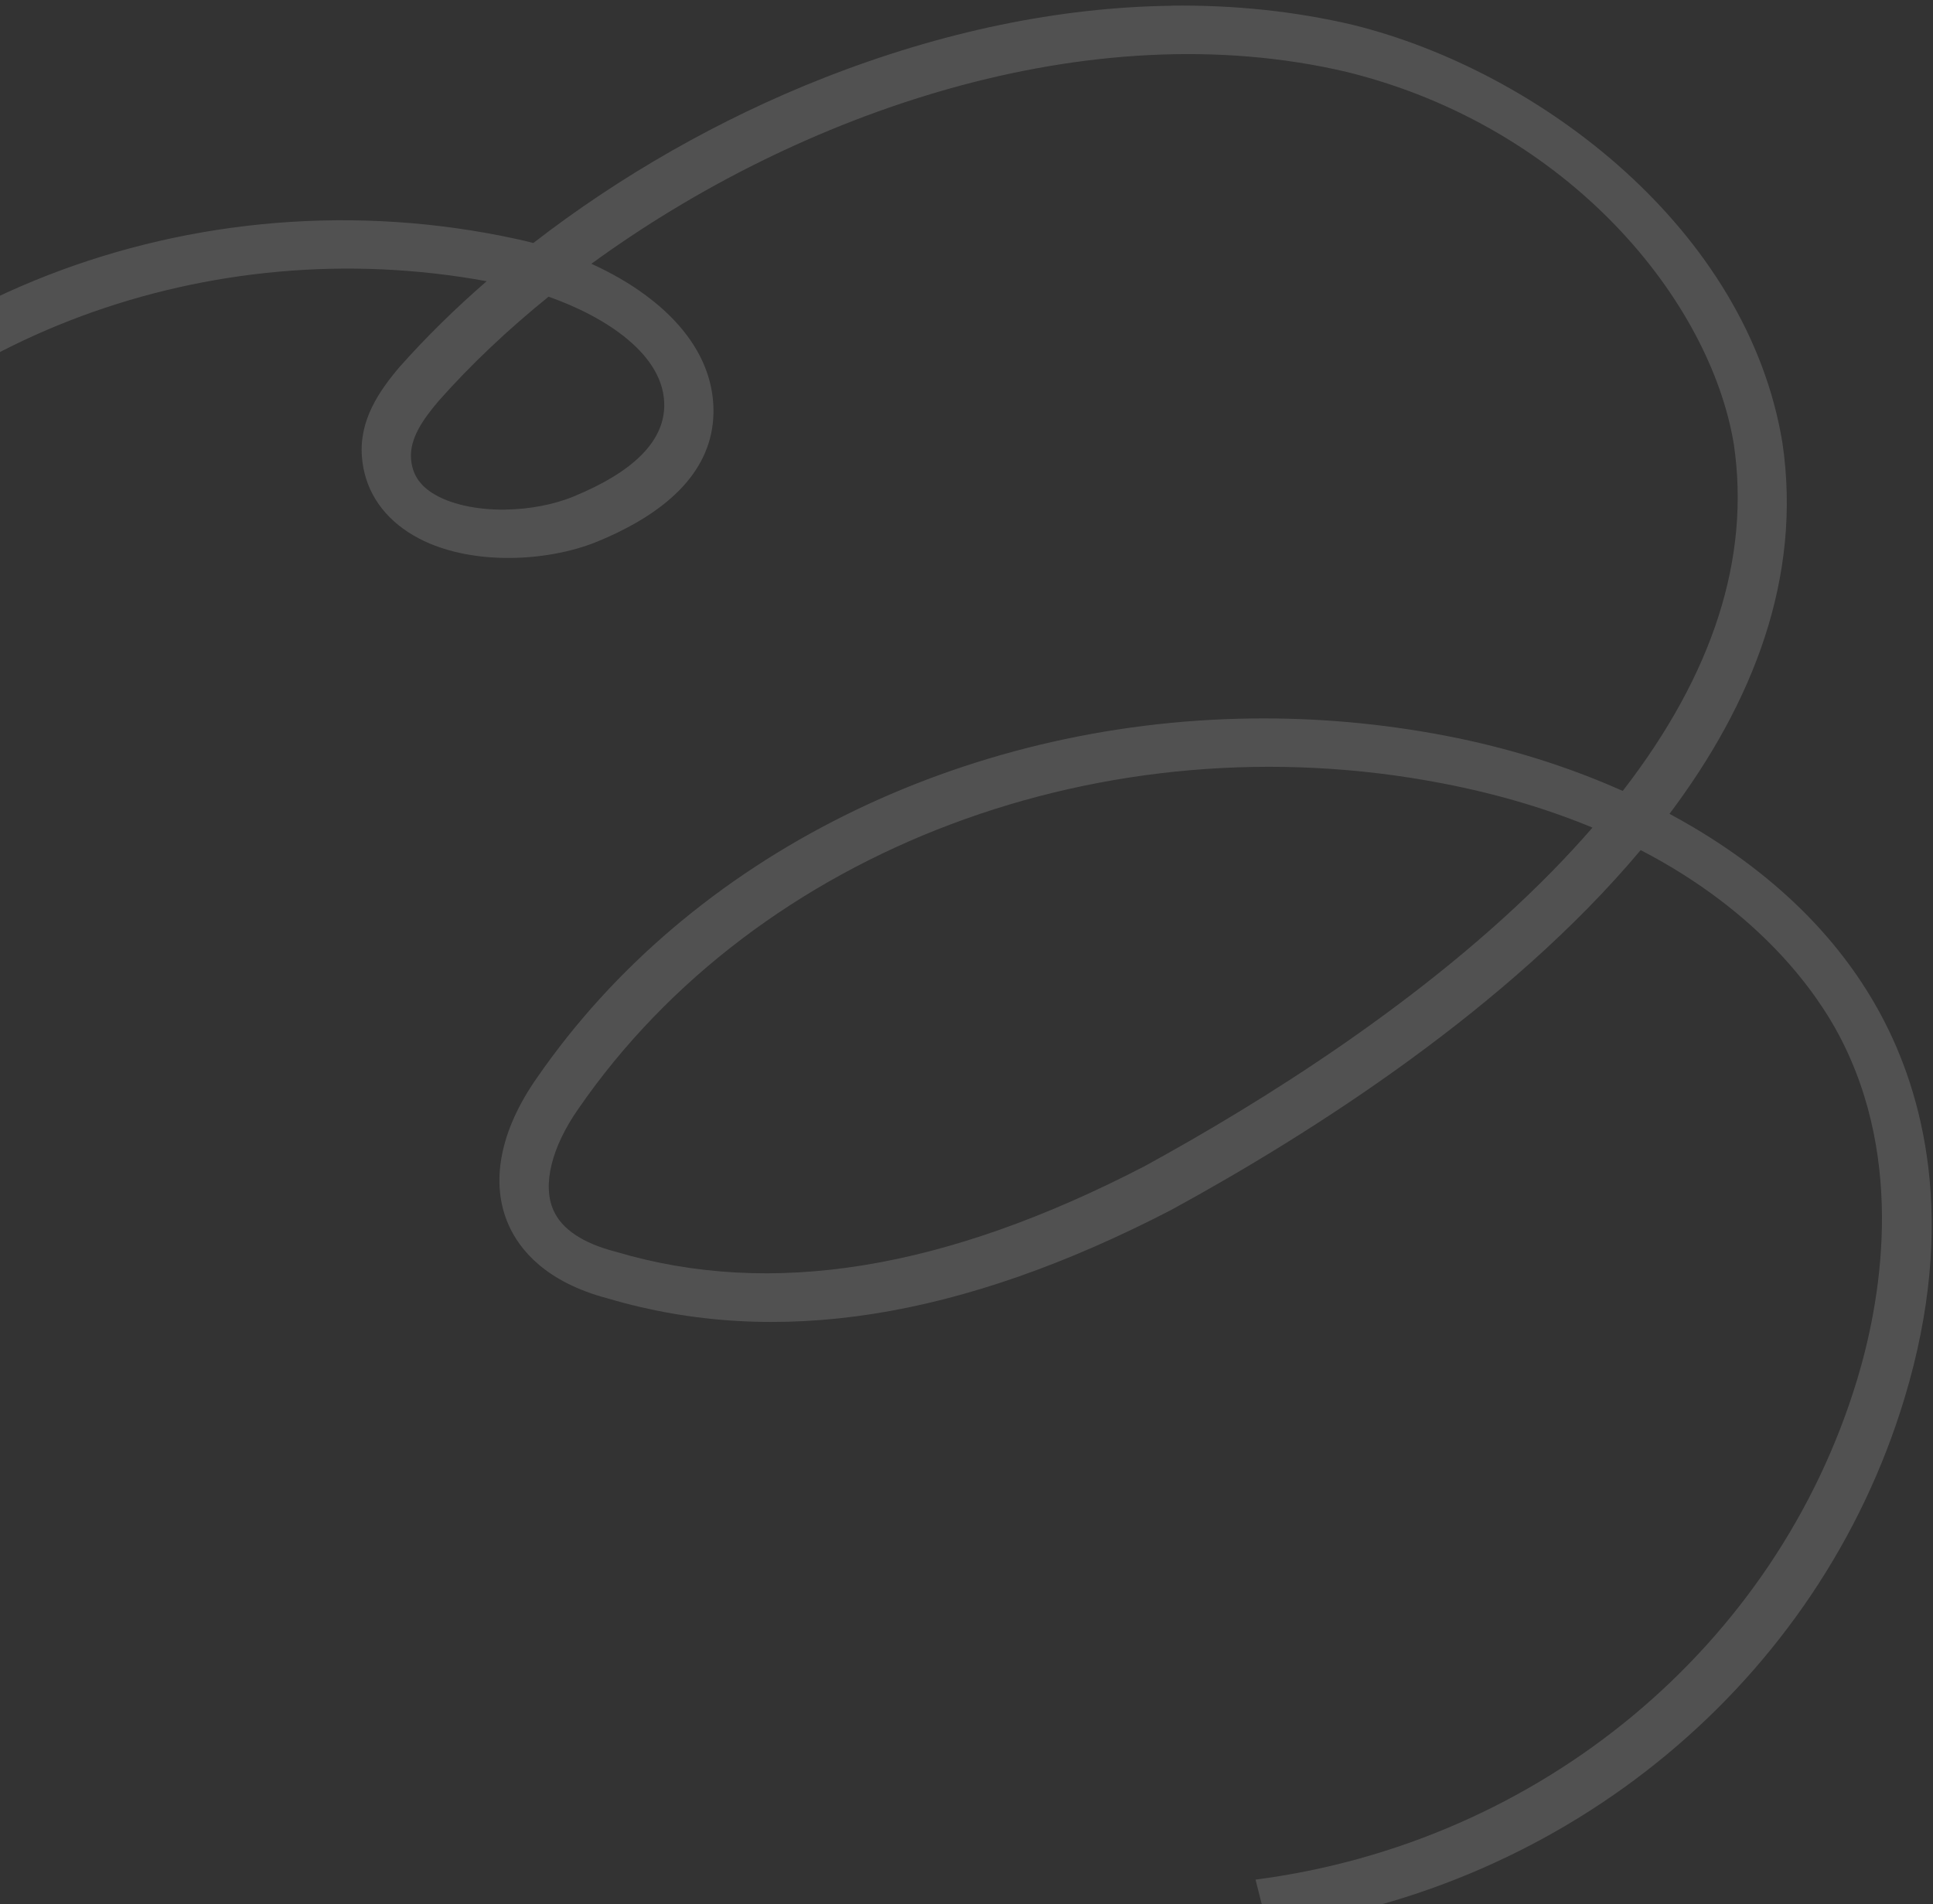 <svg width="271" height="267" viewBox="0 0 271 267" fill="none" xmlns="http://www.w3.org/2000/svg">
<rect x="0" y="0" width="271" height="267" fill="#333333" stroke="none"/>
<path opacity="0.15" d="M164.191 0.793C173 0.68 181.535 1.574 189.697 3.495C215.932 9.986 245.001 32.2 249.893 62.115C252.68 81.083 245.696 98.628 234.058 114.12C235.25 114.761 236.419 115.427 237.563 116.102C249.429 123.169 258.267 132.071 263.827 142.549C269.456 153.153 274.577 171.036 267.003 196.072C255.035 235.681 219.99 264.826 177.728 270.318L176.022 263.571C215.946 258.382 249.062 230.845 260.377 193.424C263.506 183.081 267.327 163.049 257.798 145.104C254.76 139.379 246.98 128.002 230.017 119.204C211.518 141.256 184.204 158.731 164.249 169.639C134.642 184.981 108.816 189.043 85.247 182.084C76.496 179.787 72.844 175.22 71.316 171.791C68.679 165.874 70.086 158.542 75.276 151.144C96.868 119.865 135.01 101.272 175.407 100.751C184.463 100.634 193.618 101.427 202.741 103.183C211.443 104.859 219.837 107.484 227.502 110.91C240.182 94.527 245.412 78.24 243.085 62.339C239.805 42.262 220.116 17.833 188.849 10.097C152.647 1.564 111.929 15.822 82.91 36.988C85.711 38.263 88.312 39.762 90.53 41.411C96.927 46.148 100.204 51.929 100.019 58.113C99.794 65.583 94.319 71.579 83.752 75.939C76.474 78.936 64.704 79.496 57.237 74.629C53.33 72.082 51.078 68.424 50.738 64.044C50.336 58.889 53.191 54.774 56.048 51.425C59.722 47.291 63.805 43.271 68.23 39.434C29.168 32.274 -10.583 47.286 -32.366 76.405C-31.512 76.326 -30.647 76.264 -29.789 76.219C-18.285 75.594 -8.883 79.525 -4.637 86.759C-0.784 93.316 -1.183 103.964 -11.143 111.849C-17.888 117.189 -28.574 118.732 -37.139 115.607C-43.029 113.461 -47.276 109.292 -49.092 103.875C-51.193 97.619 -49.379 91.644 -47.131 86.838C-56.798 90.394 -65.9 96.344 -74.321 104.652C-85.702 115.867 -95.615 131.014 -103.798 149.689L-110.188 146.383C-101.71 127.04 -91.384 111.283 -79.49 99.567C-68.207 88.447 -55.725 81.236 -42.261 78.031C-19.672 42.193 27.238 23.623 72.52 33.537C73.27 33.698 74.023 33.884 74.768 34.079C86.877 24.693 100.908 16.662 115.467 10.94C132.049 4.417 148.541 1.012 164.202 0.81L164.191 0.793ZM70.859 71.456C74.14 71.414 77.549 70.799 80.459 69.604C88.709 66.202 92.972 61.992 93.125 57.078C93.346 49.77 84.788 44.371 76.905 41.603C71.153 46.258 65.967 51.17 61.516 56.2C59.376 58.713 57.397 61.463 57.627 64.347C57.785 66.388 58.718 67.9 60.541 69.094C63.029 70.714 66.853 71.516 70.869 71.464L70.859 71.456ZM-28.376 110.377C-23.779 110.318 -19.077 108.895 -15.848 106.333C-10.825 102.36 -7.254 95.145 -10.508 89.593C-14.519 82.765 -25.356 82.82 -28.584 82.998C-31.608 83.164 -34.588 83.535 -37.53 84.118C-38.378 85.559 -39.188 87.025 -39.953 88.517C-42.01 92.519 -44.16 97.724 -42.575 102.454C-41.509 105.633 -39.118 107.918 -35.47 109.251C-33.3 110.04 -30.854 110.409 -28.384 110.377L-28.376 110.377ZM223.272 116.056C217.248 113.554 210.278 111.396 202.236 109.848C154.912 100.717 106.247 119.037 81.123 155.428C77.322 160.832 76.012 166.171 77.589 169.709C78.773 172.376 81.71 174.331 86.306 175.523L86.421 175.555C108.2 182.001 132.409 178.07 160.433 163.55C176.732 154.638 199.948 140.205 217.608 122.174C219.607 120.13 221.494 118.088 223.271 116.047L223.272 116.056Z" fill="white"/>
</svg>
